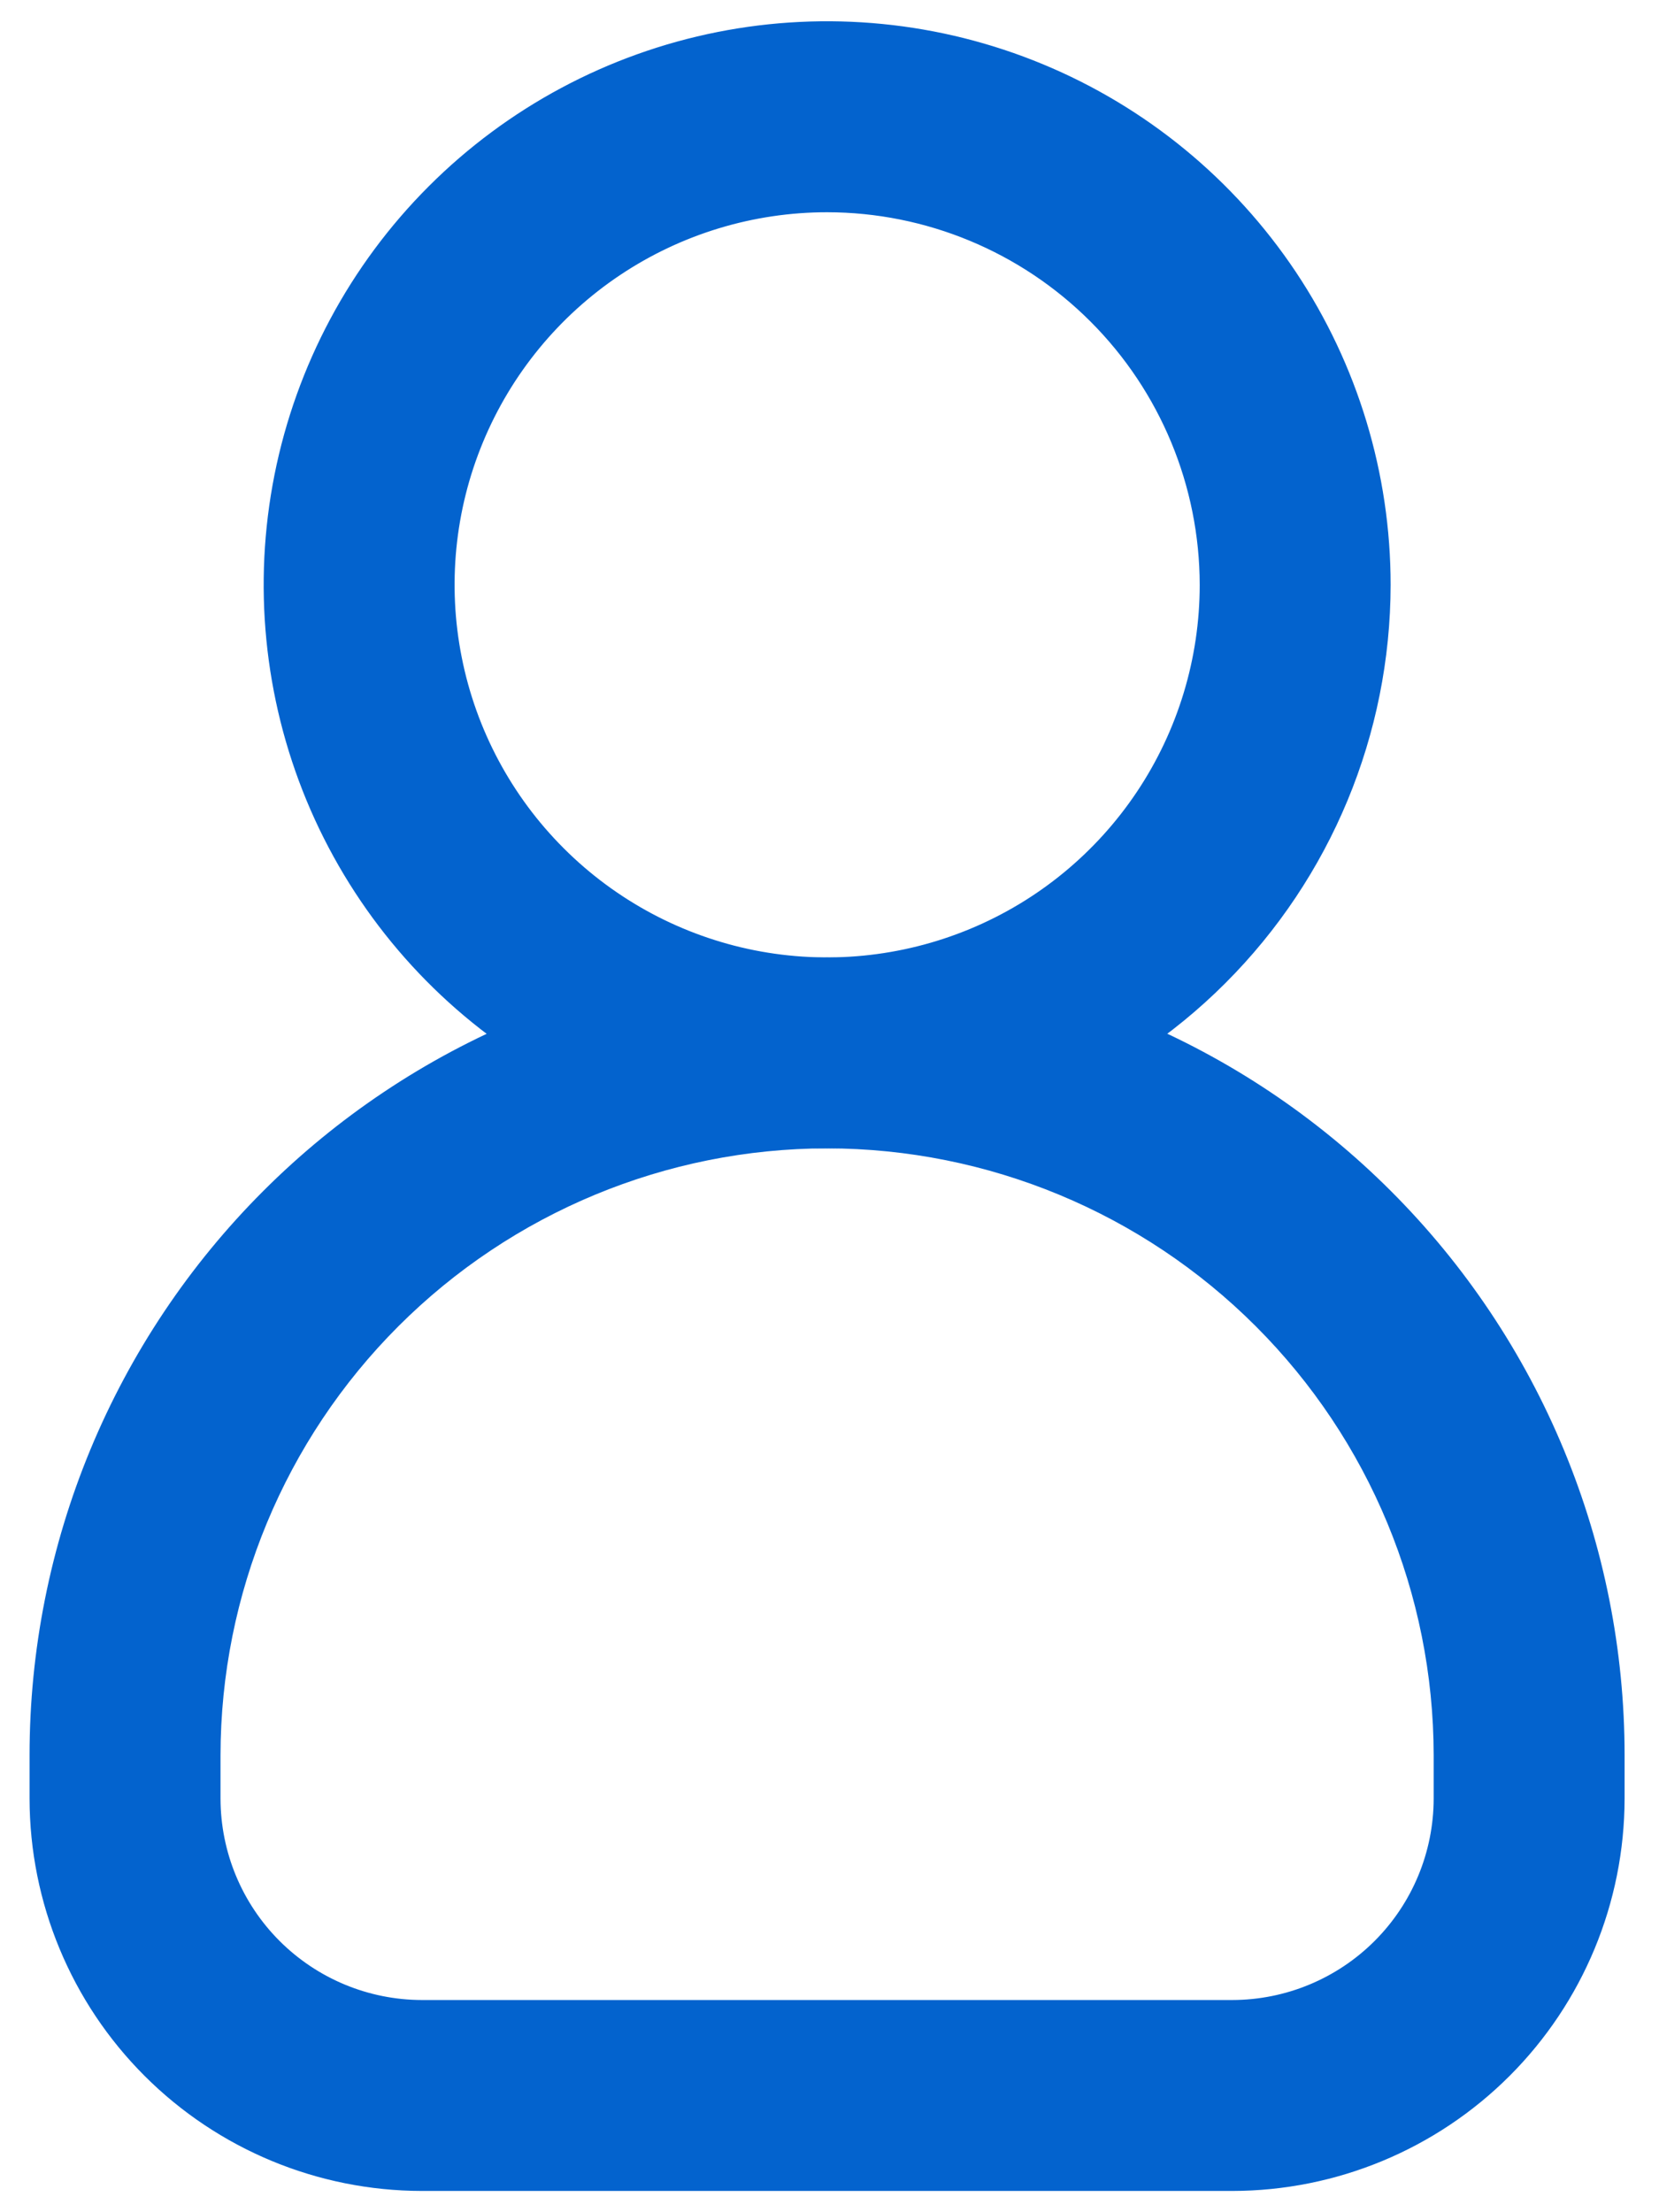 <svg width="39" height="52" viewBox="0 0 39 52" fill="none" xmlns="http://www.w3.org/2000/svg">
<path d="M19.444 26.743H19.444C22.89 26.739 26.193 25.369 28.629 22.933C31.066 20.497 32.437 17.194 32.441 13.748V13.748C32.441 11.177 31.679 8.664 30.252 6.527C28.824 4.39 26.794 2.724 24.419 1.74C22.045 0.756 19.431 0.498 16.91 0.999C14.389 1.501 12.073 2.738 10.256 4.556C8.438 6.373 7.2 8.689 6.698 11.21C6.197 13.731 6.454 16.344 7.437 18.719C8.421 21.094 10.086 23.124 12.223 24.552C14.361 25.98 16.873 26.743 19.444 26.743ZM14.439 6.257C15.921 5.267 17.662 4.739 19.444 4.739C21.832 4.741 24.122 5.691 25.811 7.38C27.5 9.069 28.45 11.359 28.453 13.748C28.453 15.529 27.924 17.271 26.934 18.752C25.944 20.233 24.538 21.388 22.892 22.069C21.245 22.751 19.434 22.929 17.687 22.582C15.94 22.234 14.335 21.376 13.075 20.116C11.815 18.857 10.957 17.252 10.61 15.504C10.262 13.757 10.44 11.946 11.122 10.3C11.804 8.654 12.958 7.247 14.439 6.257Z" fill="#0363CE" stroke="#0363CE" stroke-width="0.5"/>
<path d="M28.971 51.25H28.971C31.349 51.247 33.629 50.301 35.311 48.619C36.992 46.938 37.938 44.658 37.941 42.279V42.279V41.255C37.941 38.826 37.463 36.42 36.533 34.176C35.604 31.932 34.241 29.892 32.523 28.175C30.806 26.457 28.767 25.095 26.522 24.165C24.278 23.235 21.872 22.757 19.443 22.757C17.014 22.757 14.609 23.235 12.364 24.165C10.12 25.095 8.081 26.457 6.363 28.175C4.646 29.892 3.283 31.932 2.353 34.176C1.424 36.42 0.945 38.826 0.945 41.255L0.945 42.279L0.945 42.279C0.948 44.658 1.894 46.938 3.576 48.619C5.258 50.301 7.538 51.247 9.916 51.25H9.916H28.971ZM9.188 30.999C11.908 28.278 15.596 26.747 19.443 26.743C23.291 26.747 26.979 28.278 29.699 30.999C32.419 33.719 33.949 37.408 33.953 41.255V42.279C33.951 43.6 33.426 44.866 32.492 45.8C31.558 46.734 30.291 47.26 28.97 47.262H9.917C8.596 47.26 7.329 46.734 6.395 45.8C5.461 44.866 4.936 43.6 4.934 42.279C4.934 42.279 4.934 42.279 4.934 42.279V41.255C4.934 41.255 4.934 41.255 4.934 41.255C4.938 37.408 6.468 33.719 9.188 30.999Z" fill="#0363CE" stroke="#0363CE" stroke-width="0.5"/>
</svg>
